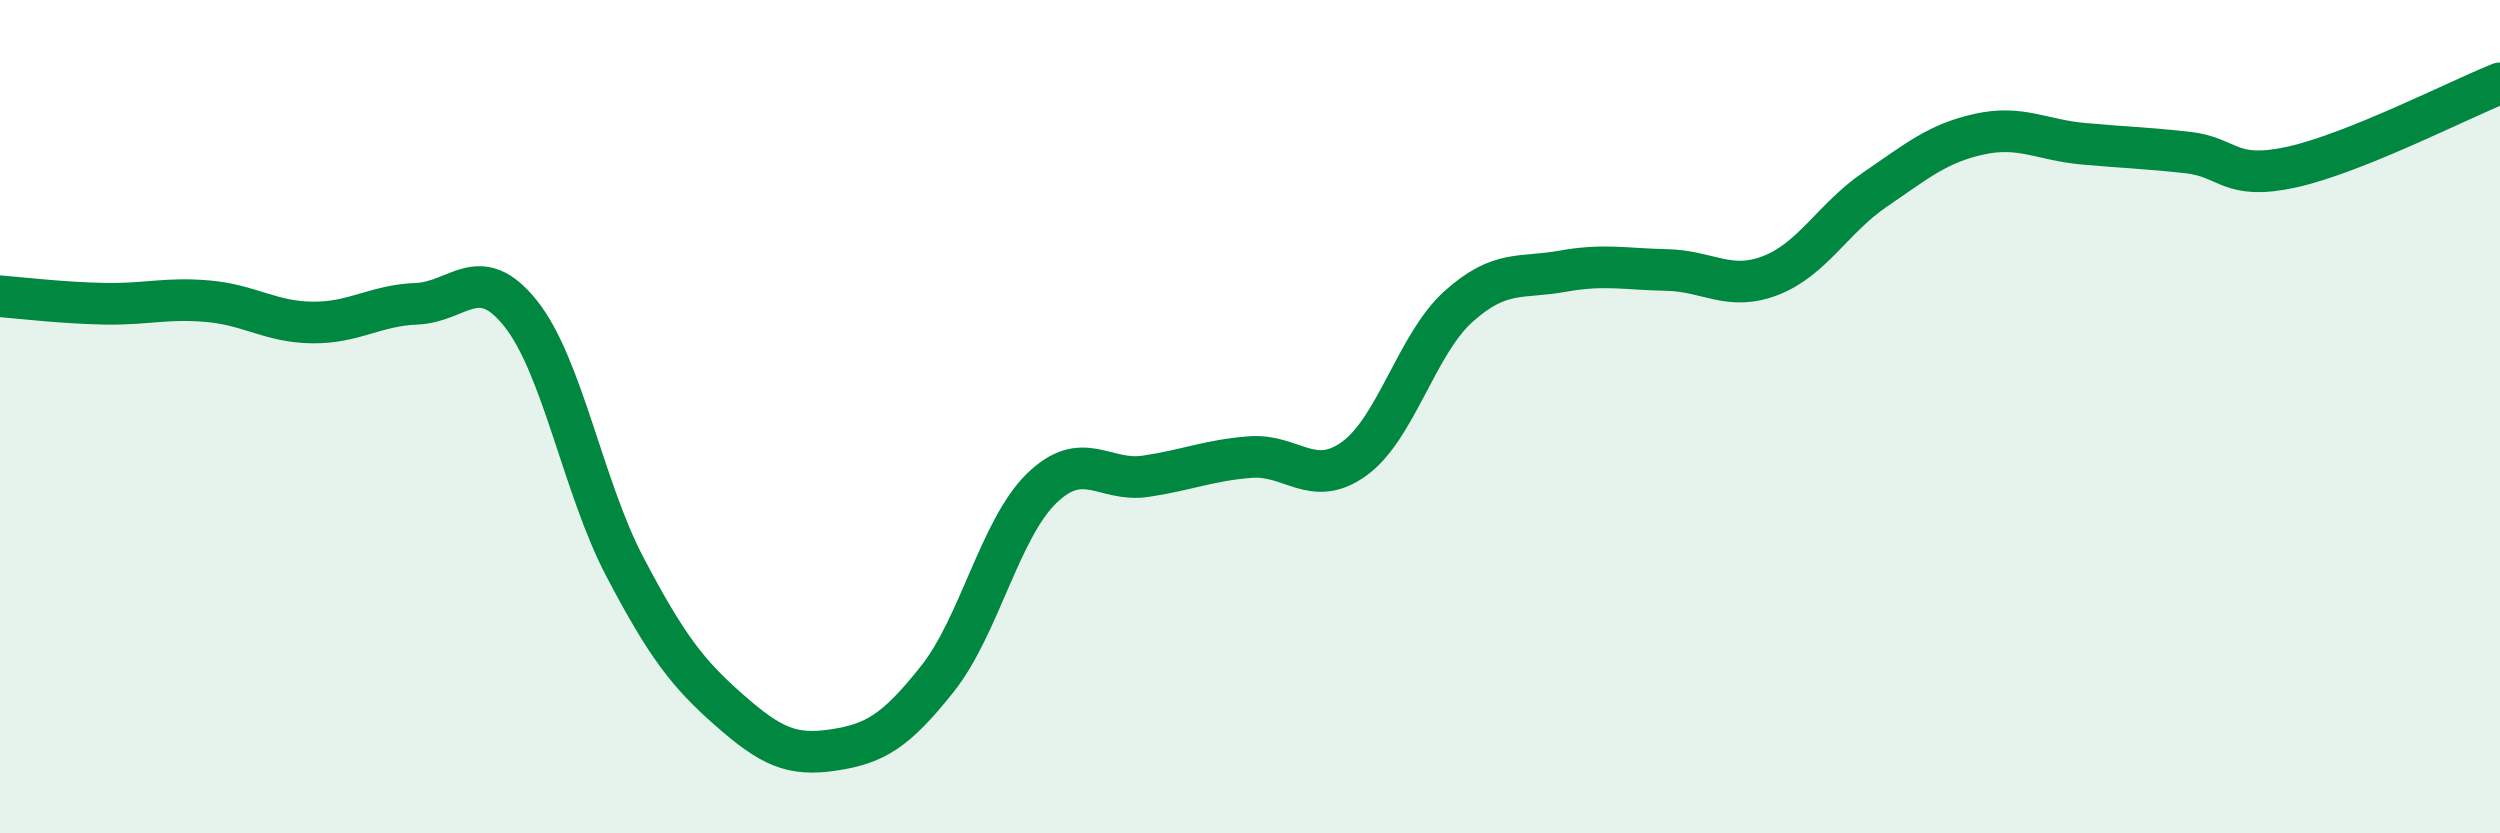 
    <svg width="60" height="20" viewBox="0 0 60 20" xmlns="http://www.w3.org/2000/svg">
      <path
        d="M 0,7.11 C 0.5,7.15 1.5,7.27 2.5,7.29 C 3.5,7.31 4,7.14 5,7.23 C 6,7.32 6.5,7.73 7.5,7.74 C 8.5,7.75 9,7.33 10,7.29 C 11,7.25 11.5,6.27 12.5,7.53 C 13.5,8.79 14,11.71 15,13.61 C 16,15.51 16.5,16.16 17.5,17.04 C 18.5,17.92 19,18.15 20,18 C 21,17.85 21.5,17.55 22.5,16.29 C 23.5,15.03 24,12.69 25,11.72 C 26,10.75 26.5,11.58 27.5,11.43 C 28.5,11.28 29,11.05 30,10.97 C 31,10.89 31.5,11.73 32.5,11.01 C 33.5,10.29 34,8.26 35,7.36 C 36,6.46 36.5,6.69 37.5,6.51 C 38.5,6.33 39,6.46 40,6.48 C 41,6.5 41.5,7 42.5,6.61 C 43.5,6.22 44,5.23 45,4.55 C 46,3.87 46.5,3.44 47.5,3.22 C 48.5,3 49,3.36 50,3.45 C 51,3.54 51.5,3.55 52.5,3.66 C 53.5,3.77 53.5,4.34 55,4.01 C 56.5,3.68 59,2.4 60,2L60 20L0 20Z"
        fill="#008740"
        opacity="0.1"
        stroke-linecap="round"
        stroke-linejoin="round"
      />
      <path
        d="M 0,7.11 C 0.5,7.15 1.5,7.27 2.5,7.29 C 3.5,7.31 4,7.14 5,7.23 C 6,7.32 6.5,7.73 7.5,7.74 C 8.5,7.75 9,7.33 10,7.29 C 11,7.25 11.5,6.27 12.5,7.53 C 13.5,8.79 14,11.71 15,13.61 C 16,15.51 16.5,16.16 17.5,17.04 C 18.5,17.92 19,18.15 20,18 C 21,17.85 21.5,17.55 22.5,16.29 C 23.5,15.03 24,12.69 25,11.72 C 26,10.75 26.5,11.58 27.5,11.43 C 28.5,11.28 29,11.05 30,10.97 C 31,10.89 31.5,11.73 32.5,11.01 C 33.5,10.29 34,8.26 35,7.36 C 36,6.46 36.5,6.69 37.5,6.51 C 38.5,6.33 39,6.46 40,6.48 C 41,6.5 41.5,7 42.5,6.61 C 43.5,6.22 44,5.23 45,4.55 C 46,3.87 46.5,3.44 47.5,3.22 C 48.5,3 49,3.36 50,3.45 C 51,3.54 51.5,3.55 52.5,3.66 C 53.5,3.77 53.5,4.34 55,4.01 C 56.5,3.68 59,2.4 60,2"
        stroke="#008740"
        stroke-width="1"
        fill="none"
        stroke-linecap="round"
        stroke-linejoin="round"
      />
    </svg>
  